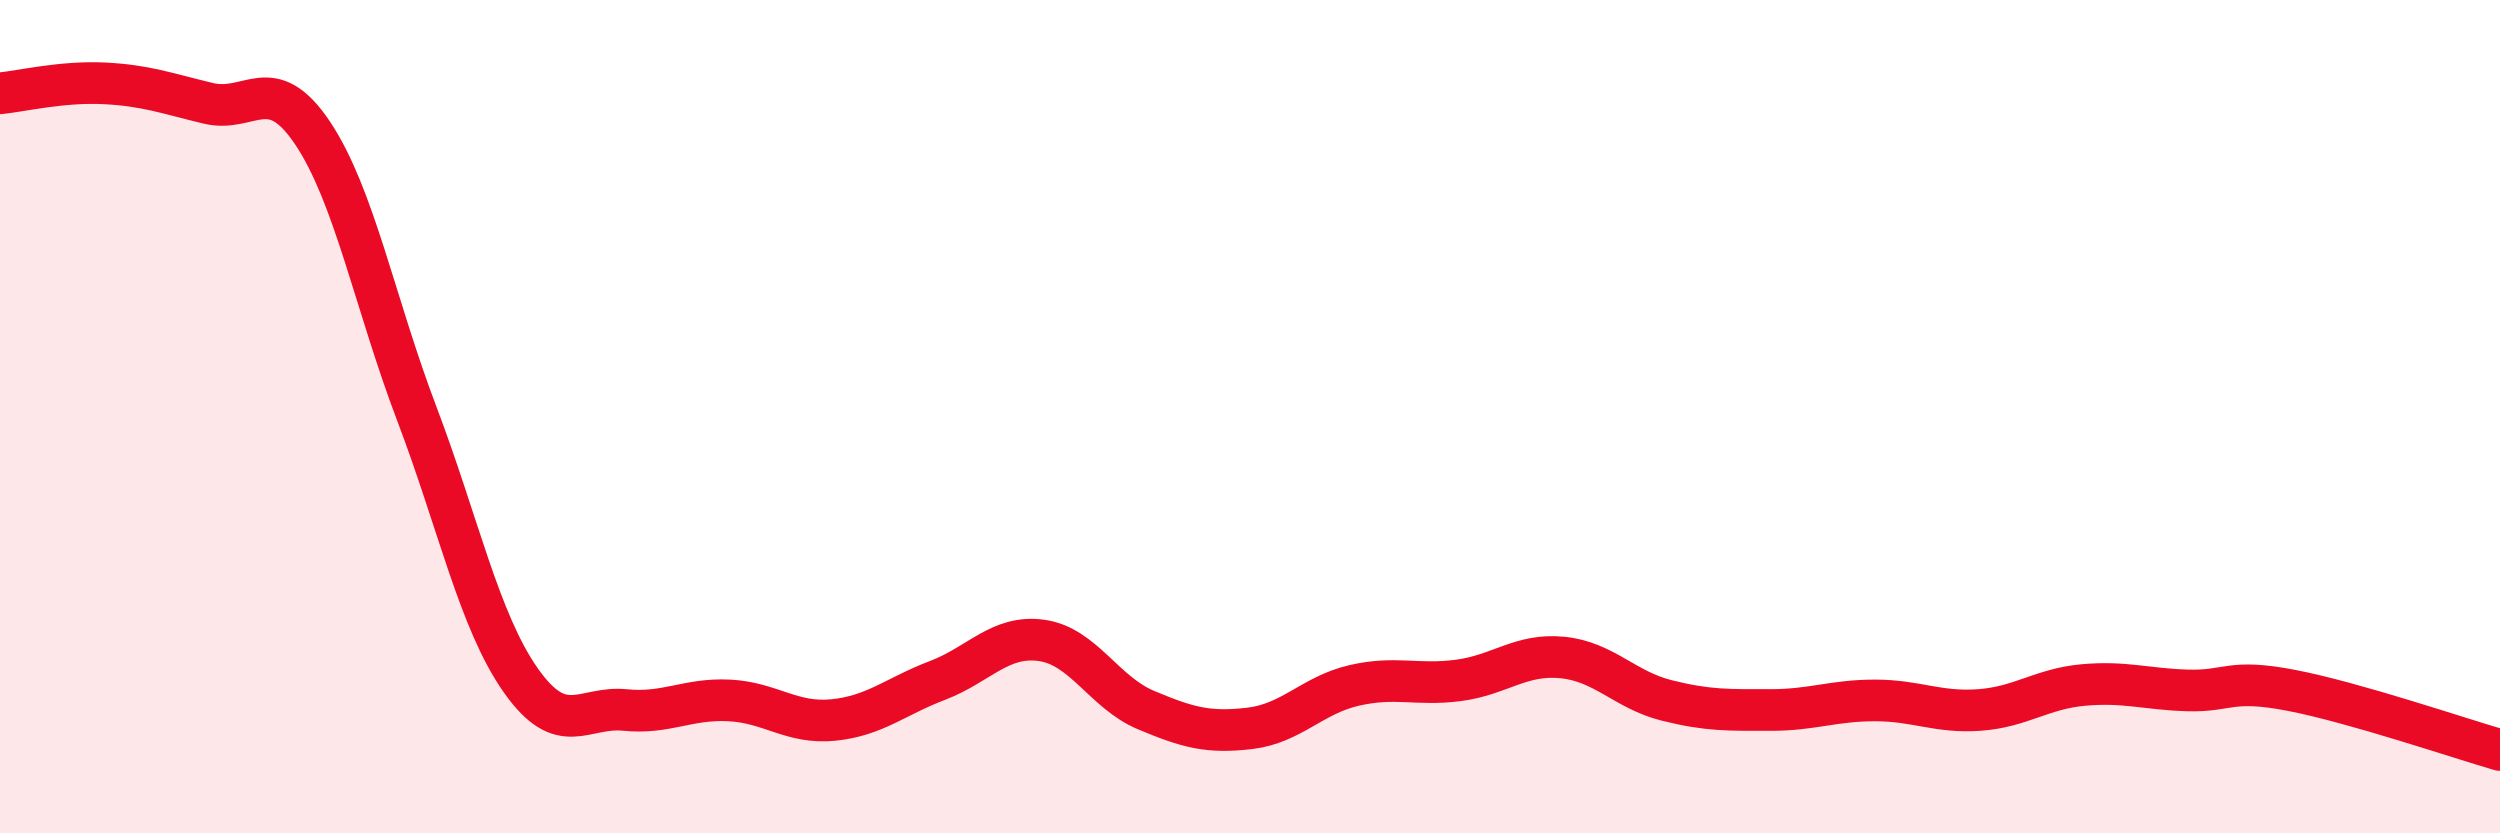 
    <svg width="60" height="20" viewBox="0 0 60 20" xmlns="http://www.w3.org/2000/svg">
      <path
        d="M 0,2.24 C 0.5,2.19 1.5,1.95 2.5,2 C 3.5,2.05 4,2.24 5,2.48 C 6,2.72 6.5,1.7 7.5,3.19 C 8.5,4.68 9,7.29 10,9.92 C 11,12.55 11.5,14.91 12.5,16.33 C 13.5,17.75 14,16.94 15,17.04 C 16,17.14 16.5,16.76 17.5,16.81 C 18.5,16.86 19,17.38 20,17.28 C 21,17.18 21.5,16.71 22.5,16.33 C 23.5,15.95 24,15.23 25,15.37 C 26,15.51 26.5,16.62 27.5,17.04 C 28.5,17.46 29,17.6 30,17.48 C 31,17.36 31.5,16.68 32.5,16.45 C 33.5,16.22 34,16.46 35,16.33 C 36,16.2 36.5,15.68 37.5,15.78 C 38.5,15.88 39,16.56 40,16.81 C 41,17.06 41.5,17.04 42.5,17.04 C 43.5,17.04 44,16.81 45,16.81 C 46,16.81 46.5,17.11 47.5,17.04 C 48.5,16.97 49,16.53 50,16.44 C 51,16.35 51.5,16.54 52.5,16.57 C 53.5,16.6 53.5,16.28 55,16.57 C 56.5,16.86 59,17.71 60,18L60 20L0 20Z"
        fill="#EB0A25"
        opacity="0.1"
        stroke-linecap="round"
        stroke-linejoin="round"
      />
      <path
        d="M 0,2.24 C 0.5,2.19 1.5,1.95 2.5,2 C 3.5,2.05 4,2.24 5,2.48 C 6,2.72 6.5,1.7 7.5,3.19 C 8.5,4.68 9,7.29 10,9.92 C 11,12.55 11.5,14.91 12.5,16.33 C 13.5,17.75 14,16.94 15,17.04 C 16,17.14 16.5,16.76 17.5,16.81 C 18.5,16.86 19,17.38 20,17.28 C 21,17.18 21.5,16.71 22.5,16.33 C 23.5,15.95 24,15.23 25,15.37 C 26,15.51 26.5,16.62 27.5,17.04 C 28.5,17.46 29,17.6 30,17.48 C 31,17.36 31.5,16.68 32.5,16.45 C 33.5,16.22 34,16.46 35,16.33 C 36,16.2 36.5,15.68 37.5,15.78 C 38.5,15.88 39,16.56 40,16.81 C 41,17.06 41.5,17.04 42.5,17.04 C 43.5,17.04 44,16.81 45,16.81 C 46,16.81 46.5,17.11 47.5,17.04 C 48.5,16.97 49,16.53 50,16.44 C 51,16.35 51.5,16.54 52.5,16.57 C 53.5,16.6 53.5,16.28 55,16.57 C 56.5,16.86 59,17.71 60,18"
        stroke="#EB0A25"
        stroke-width="1"
        fill="none"
        stroke-linecap="round"
        stroke-linejoin="round"
      />
    </svg>
  